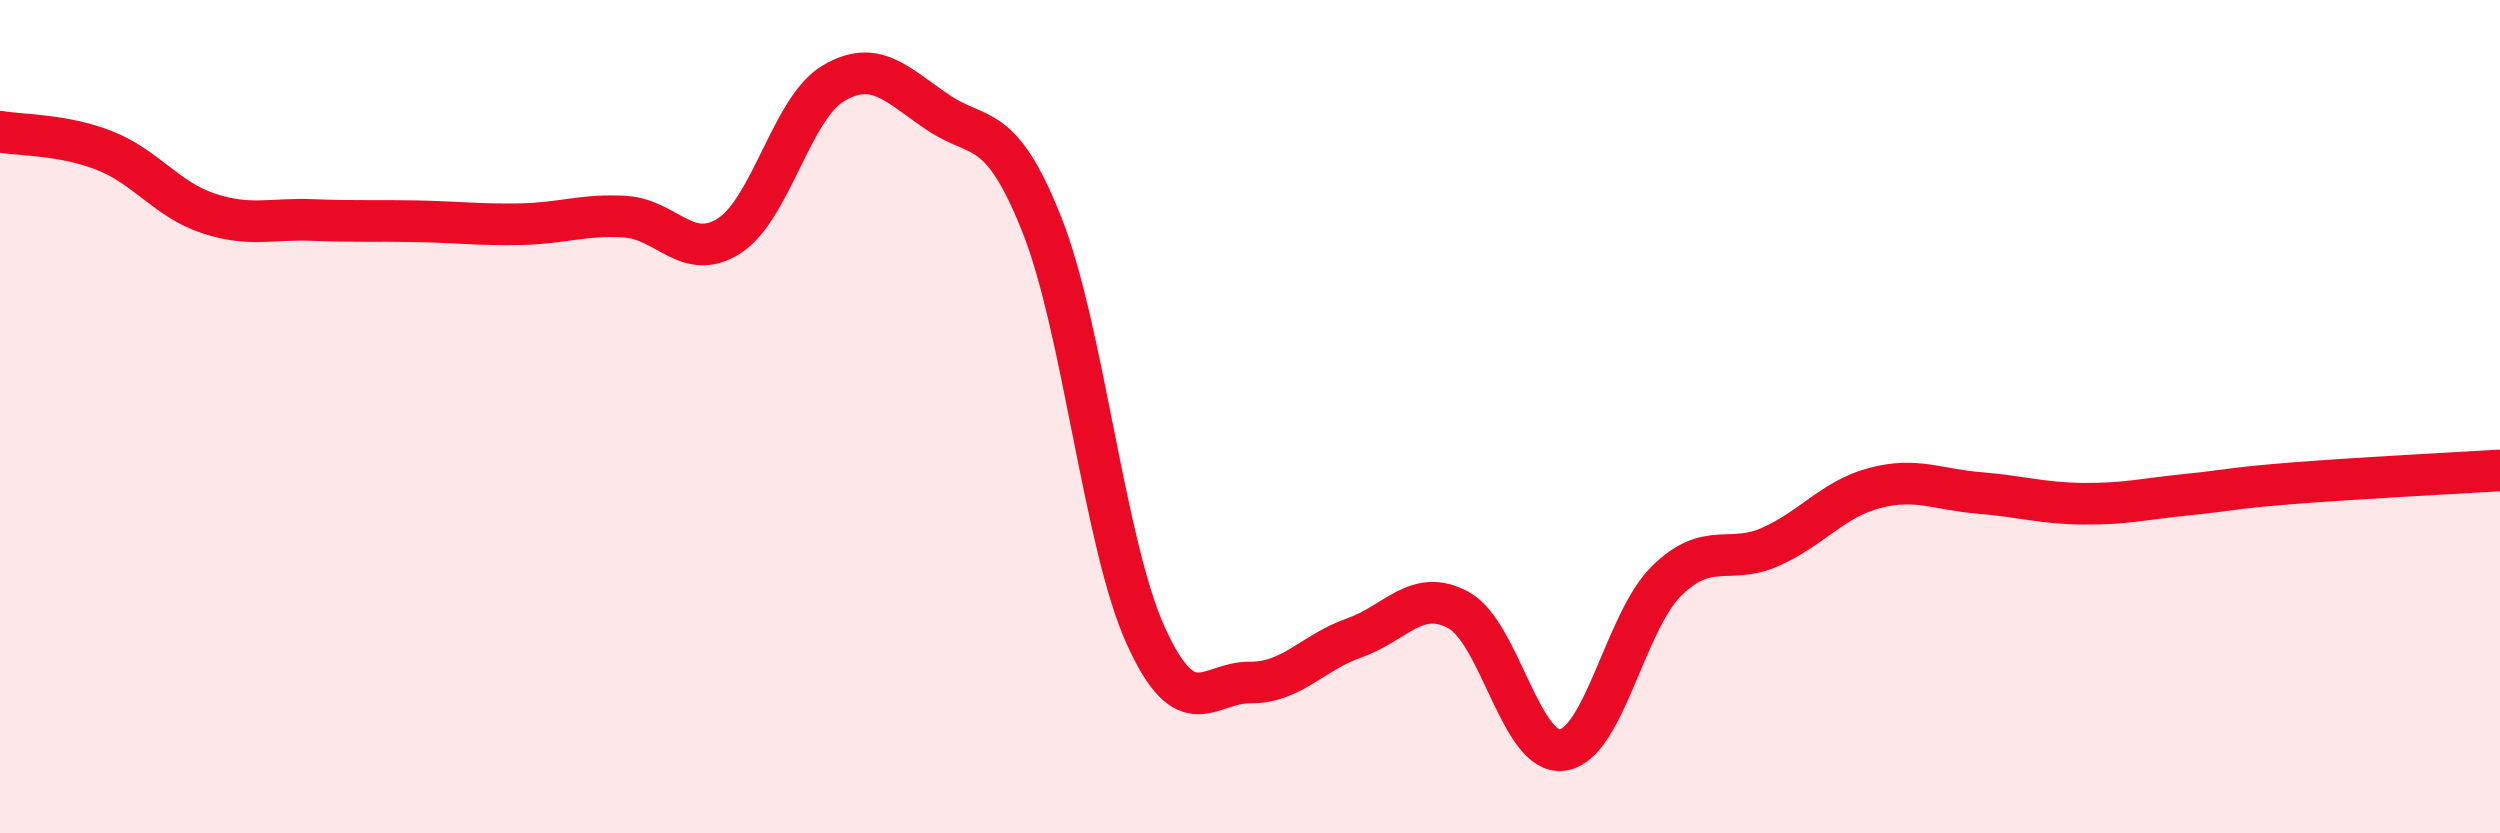 
    <svg width="60" height="20" viewBox="0 0 60 20" xmlns="http://www.w3.org/2000/svg">
      <path
        d="M 0,3.16 C 0.5,3.25 1.5,3.22 2.5,3.61 C 3.5,4 4,4.79 5,5.12 C 6,5.45 6.5,5.24 7.5,5.28 C 8.5,5.32 9,5.29 10,5.31 C 11,5.33 11.5,5.4 12.5,5.38 C 13.5,5.36 14,5.14 15,5.2 C 16,5.26 16.5,6.3 17.5,5.66 C 18.5,5.02 19,2.59 20,2 C 21,1.41 21.5,2.01 22.5,2.69 C 23.5,3.37 24,2.87 25,5.38 C 26,7.89 26.5,13.06 27.5,15.26 C 28.5,17.46 29,16.37 30,16.38 C 31,16.39 31.5,15.66 32.5,15.31 C 33.5,14.96 34,14.1 35,14.64 C 36,15.18 36.5,18.14 37.5,18 C 38.5,17.86 39,14.92 40,13.94 C 41,12.96 41.5,13.57 42.5,13.12 C 43.5,12.67 44,11.97 45,11.71 C 46,11.45 46.5,11.75 47.5,11.83 C 48.5,11.91 49,12.08 50,12.09 C 51,12.1 51.5,11.97 52.5,11.87 C 53.5,11.77 53.5,11.72 55,11.6 C 56.5,11.48 59,11.35 60,11.29L60 20L0 20Z"
        fill="#EB0A25"
        opacity="0.1"
        stroke-linecap="round"
        stroke-linejoin="round"
      />
      <path
        d="M 0,3.16 C 0.5,3.25 1.5,3.22 2.5,3.61 C 3.5,4 4,4.79 5,5.12 C 6,5.45 6.5,5.24 7.5,5.28 C 8.5,5.32 9,5.29 10,5.31 C 11,5.33 11.5,5.4 12.5,5.38 C 13.5,5.36 14,5.14 15,5.2 C 16,5.26 16.5,6.3 17.5,5.66 C 18.5,5.02 19,2.59 20,2 C 21,1.41 21.5,2.01 22.5,2.69 C 23.5,3.37 24,2.87 25,5.38 C 26,7.89 26.5,13.06 27.5,15.26 C 28.5,17.46 29,16.37 30,16.38 C 31,16.39 31.5,15.66 32.5,15.31 C 33.5,14.96 34,14.1 35,14.64 C 36,15.18 36.5,18.14 37.5,18 C 38.5,17.86 39,14.92 40,13.94 C 41,12.96 41.5,13.57 42.5,13.12 C 43.5,12.67 44,11.97 45,11.71 C 46,11.45 46.5,11.75 47.5,11.83 C 48.5,11.91 49,12.08 50,12.09 C 51,12.1 51.5,11.97 52.5,11.87 C 53.5,11.77 53.5,11.72 55,11.6 C 56.5,11.48 59,11.35 60,11.29"
        stroke="#EB0A25"
        stroke-width="1"
        fill="none"
        stroke-linecap="round"
        stroke-linejoin="round"
      />
    </svg>
  